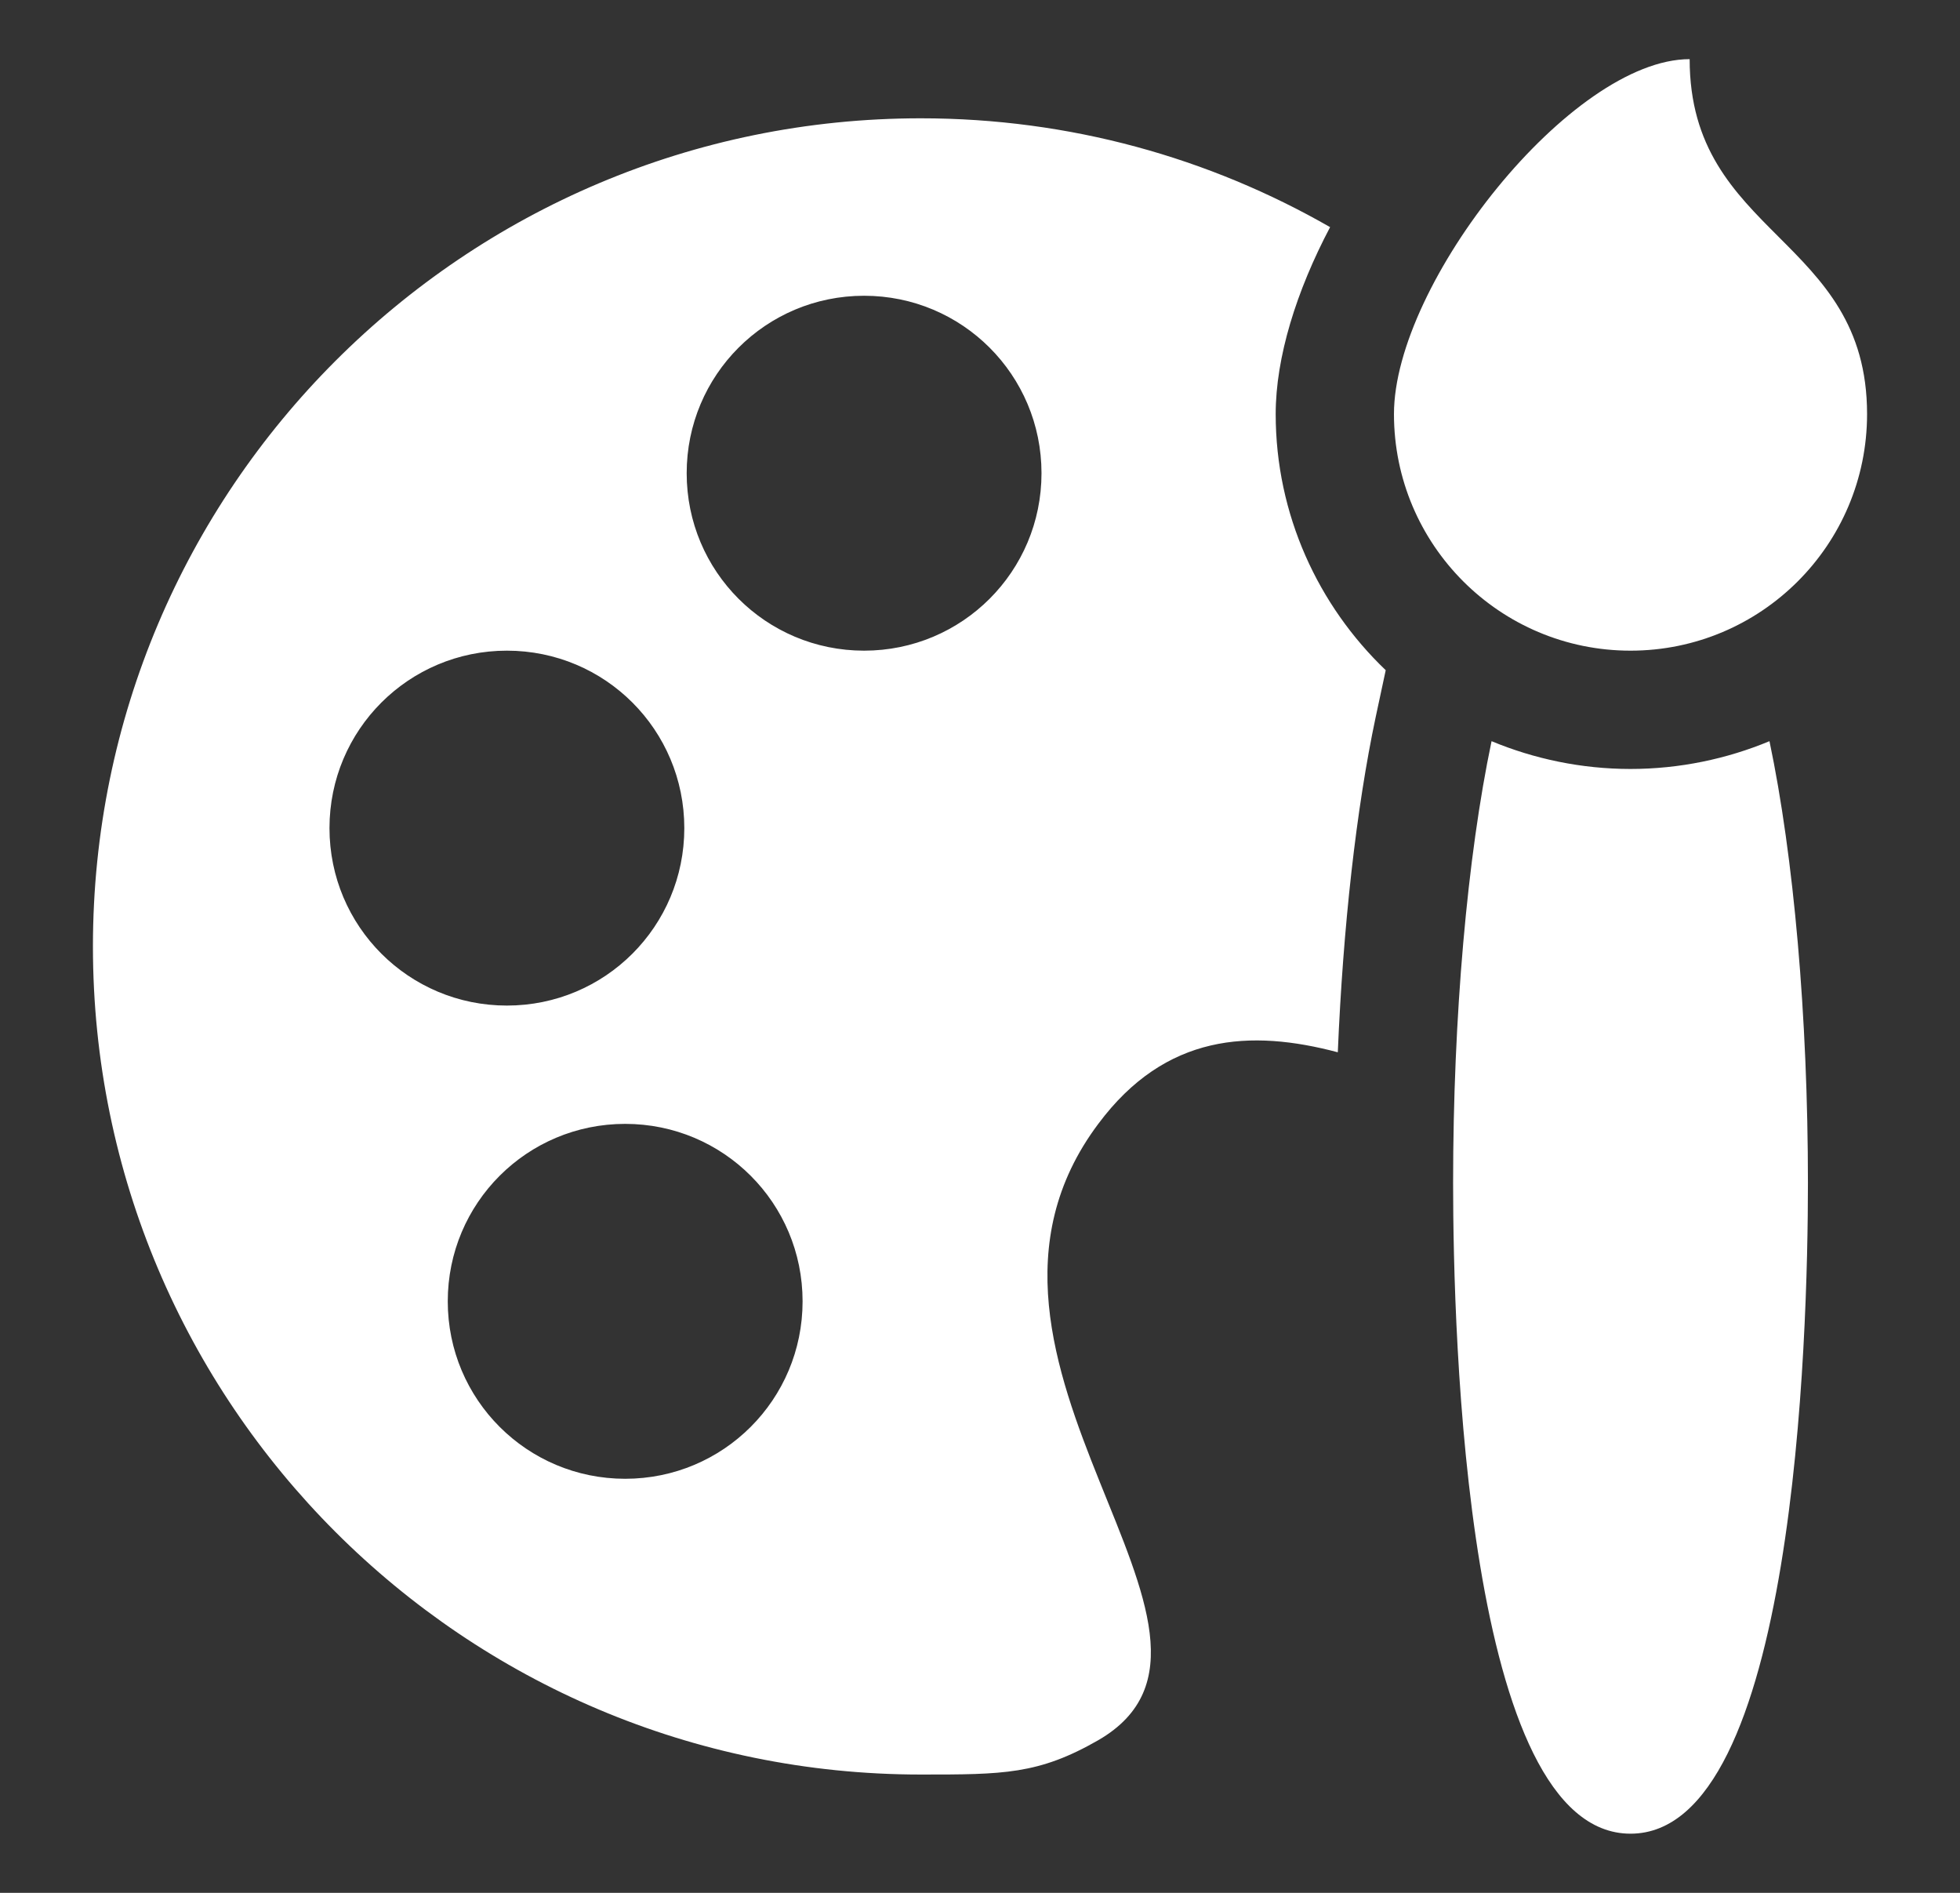 <svg xmlns="http://www.w3.org/2000/svg" fill="none" viewBox="0 0 29 28" height="28" width="29">
<rect x="0" y="0" width="29" height="28" fill="#333333" stroke="none"/>
<path fill="white" d="M18.875 6.125C18.875 5.285 19.181 4.305 19.68 3.36C17.895 2.336 15.83 1.75 13.625 1.75C6.861 1.75 1.375 7.236 1.375 14C1.375 20.764 6.861 26.25 13.625 26.25C14.841 26.25 15.366 26.25 16.25 25.742C18.927 24.194 13.625 20.125 16.25 16.625C17.247 15.286 18.508 15.225 19.794 15.566C19.872 13.711 20.066 11.97 20.355 10.605L20.503 9.914C19.505 8.96 18.875 7.612 18.875 6.125ZM4.875 12.25C4.875 10.797 6.048 9.625 7.5 9.625C8.953 9.625 10.125 10.797 10.125 12.25C10.125 13.703 8.953 14.875 7.5 14.875C6.048 14.875 4.875 13.703 4.875 12.25ZM9.25 21.875C7.798 21.875 6.625 20.703 6.625 19.25C6.625 17.797 7.798 16.625 9.25 16.625C10.703 16.625 11.875 17.797 11.875 19.25C11.875 20.703 10.703 21.875 9.25 21.875ZM12.785 9.625C11.332 9.625 10.16 8.453 10.16 7C10.16 5.548 11.332 4.375 12.785 4.375C14.238 4.375 15.41 5.548 15.41 7C15.41 8.453 14.238 9.625 12.785 9.625ZM26.75 17.5C26.75 19.758 26.558 27.125 24.125 27.125C21.692 27.125 21.5 19.758 21.5 17.5C21.5 15.041 21.71 12.67 22.069 10.964C22.699 11.226 23.399 11.375 24.125 11.375C24.851 11.375 25.551 11.226 26.181 10.964C26.54 12.67 26.75 15.041 26.75 17.5ZM24.125 9.625C22.192 9.625 20.625 8.058 20.625 6.125C20.625 4.192 23.25 0.875 25 0.875C25 3.5 27.625 3.5 27.625 6.125C27.625 8.058 26.058 9.625 24.125 9.625Z"></path>
</svg>
